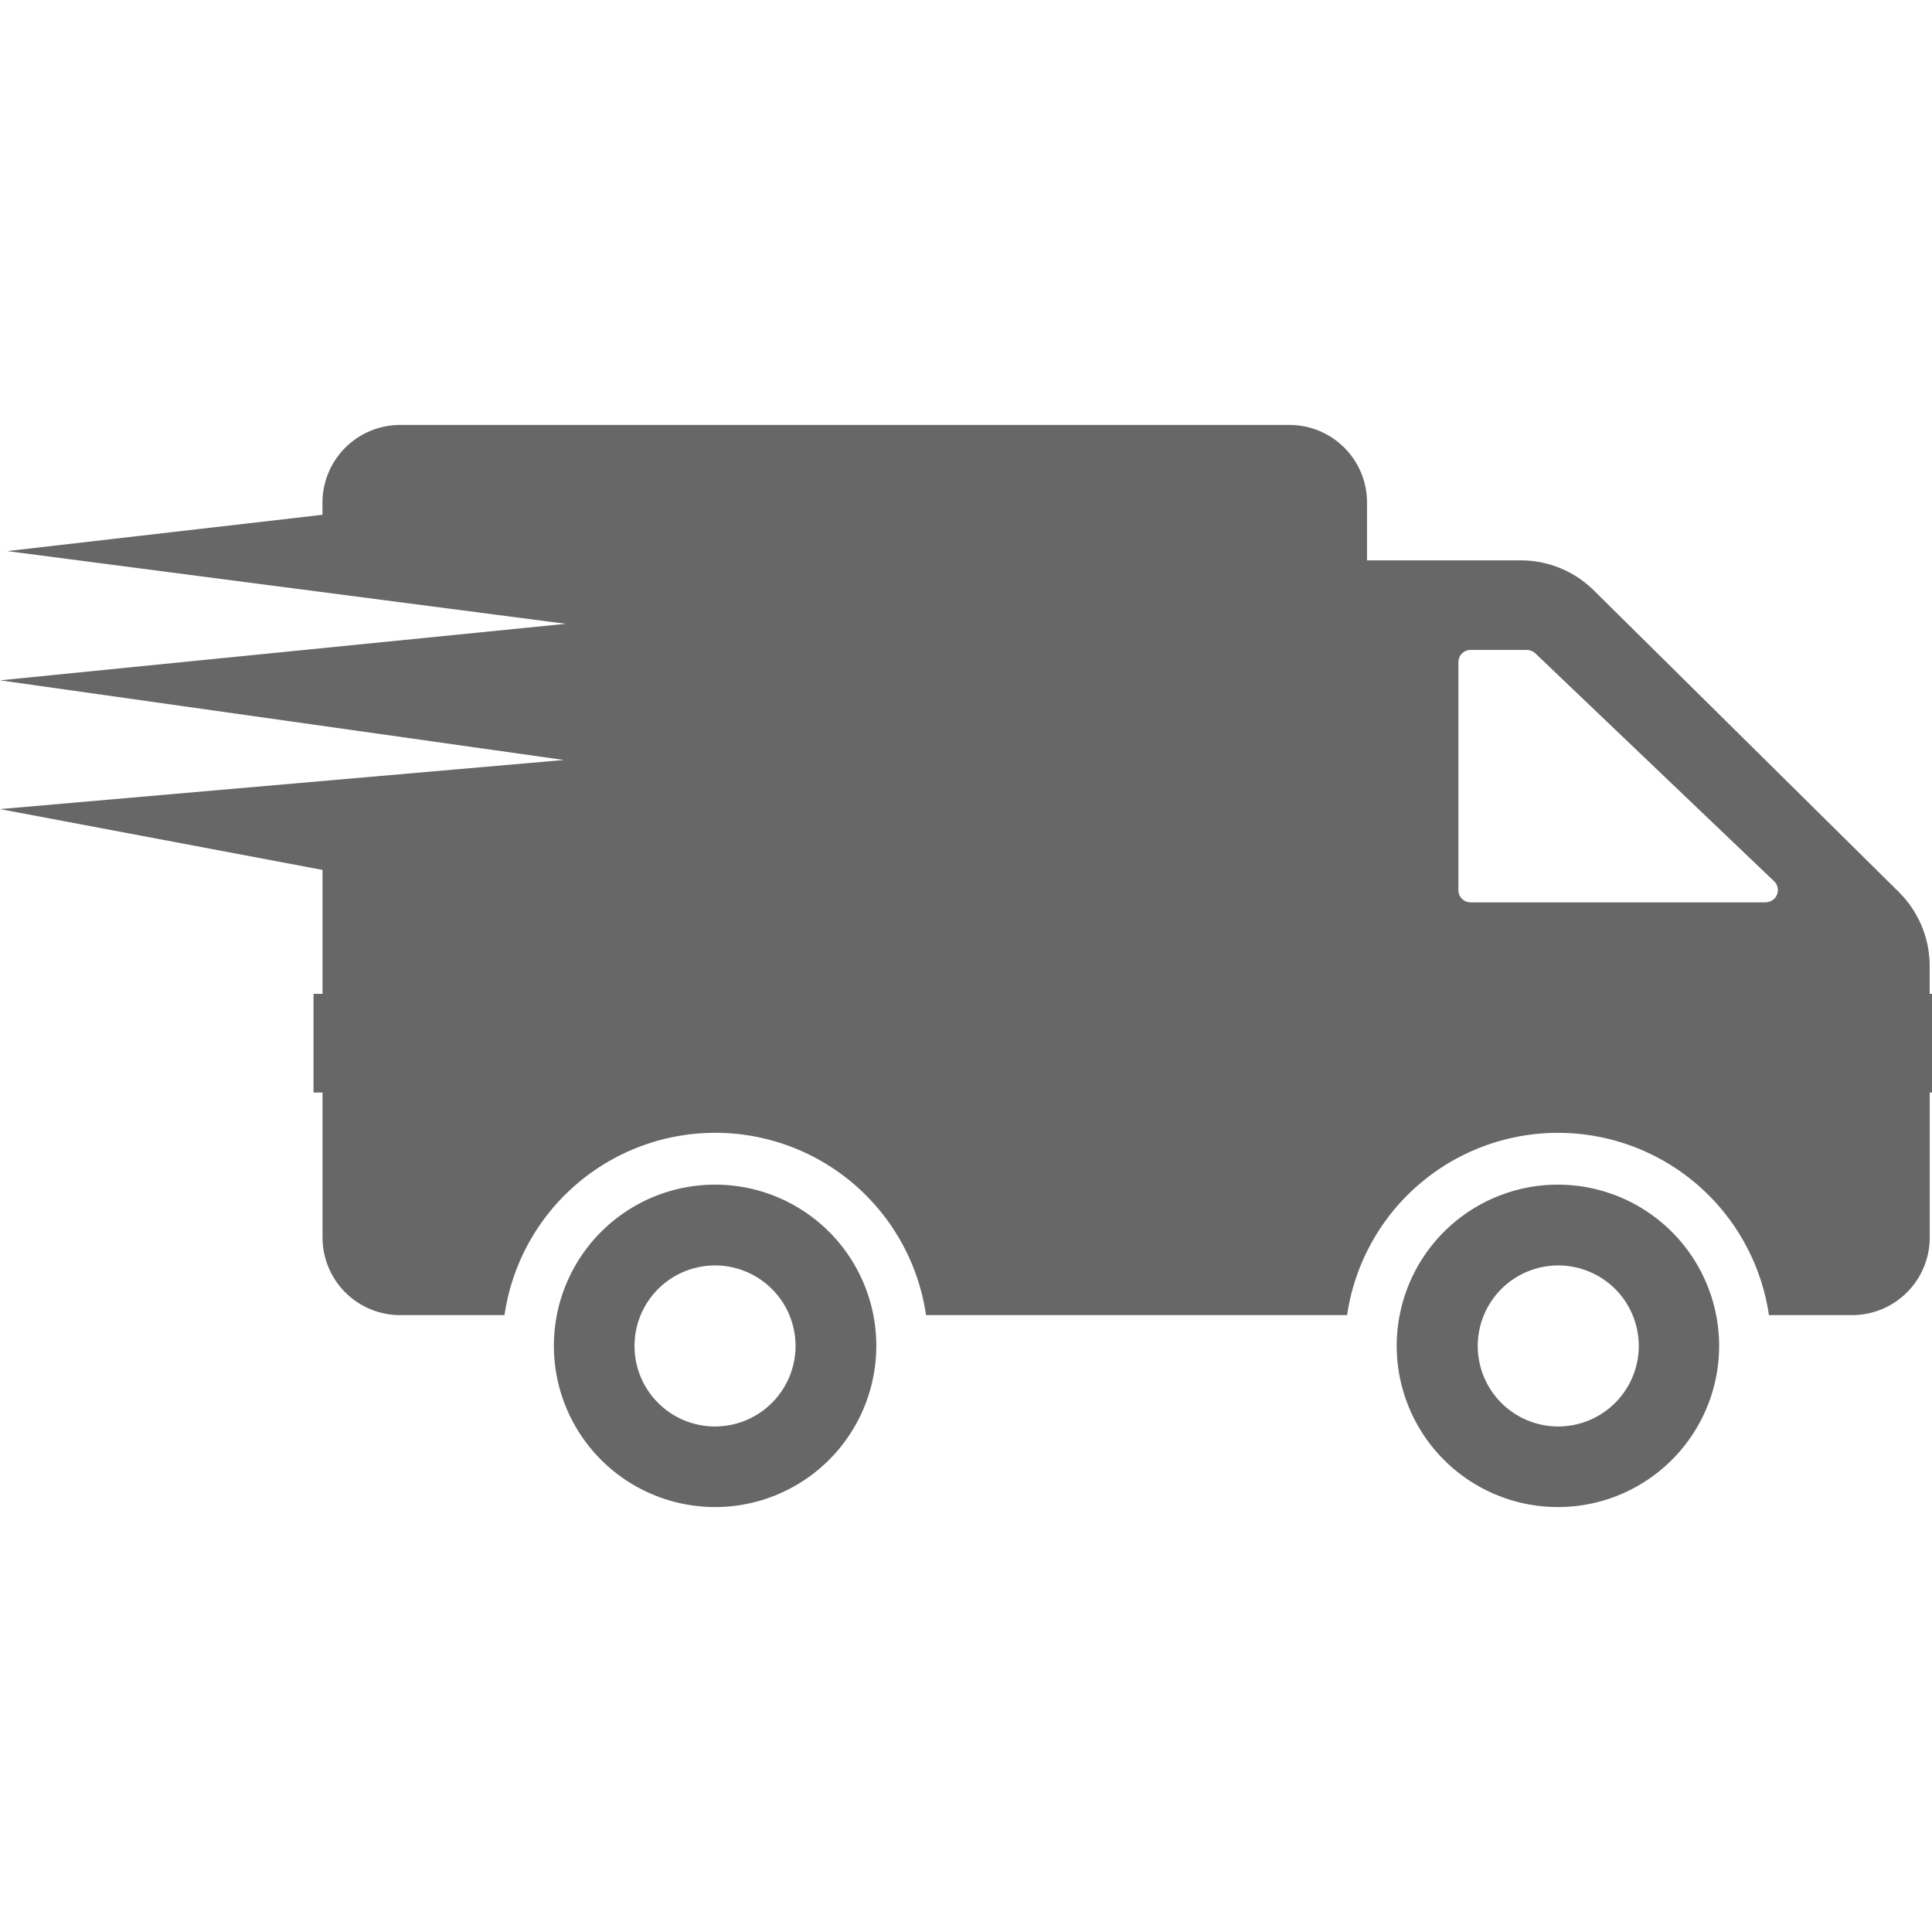 <svg xmlns="http://www.w3.org/2000/svg" viewBox="0 0 33.953 19.017" width="25px" height="25px">
                      <defs>
                        <style>                  
                          .truck-3 {
                            fill: #676767;
                          }
                        </style>
                      </defs>
                      <g id="Group_380" data-name="Group 380" class="truck-1" transform="translate(0 0)">
                        <g id="Group_222" data-name="Group 222" transform="translate(0 0)">
                          <g id="logistics-delivery-truck-in-movement" transform="translate(0 0)">
                            <g id="Group_221" data-name="Group 221">
                              <path id="Path_372" data-name="Path 372" class="truck-3" d="M12.566,147.763A2.833,2.833,0,1,0,15.4,150.6,2.831,2.831,0,0,0,12.566,147.763Zm0,4.25a1.415,1.415,0,1,1,1.415-1.415A1.417,1.417,0,0,1,12.566,152.013Zm21.347-6.344v3.022a1.365,1.365,0,0,1-1.365,1.365H31.087a3.746,3.746,0,0,0-7.413,0h-7.4a3.743,3.743,0,0,0-7.408,0H7.033a1.365,1.365,0,0,1-1.365-1.365v-3.022Zm-6.531,2.094a2.833,2.833,0,1,0,2.83,2.835A2.835,2.835,0,0,0,27.382,147.763Zm0,4.25A1.415,1.415,0,1,1,28.8,150.6,1.417,1.417,0,0,1,27.382,152.013Zm5.993-9.388L28.01,137.32a1.824,1.824,0,0,0-1.279-.528H24.024v-1.015a1.363,1.363,0,0,0-1.365-1.365H7.032a1.366,1.366,0,0,0-1.365,1.365v.214l-5.54.638,9.816,1.278L0,138.9,9.909,140.3,0,141.163l5.668,1.069v2.682H33.912v-1A1.829,1.829,0,0,0,33.375,142.626Zm-2.339.177H25.844a.214.214,0,0,1-.214-.214V138.58a.214.214,0,0,1,.214-.214h.987a.231.231,0,0,1,.15.059l4.2,4.009A.214.214,0,0,1,31.036,142.8Z" transform="translate(0 -134.412)"/>
                            </g>
                          </g>
                          <rect id="Rectangle_579" data-name="Rectangle 579" class="truck-3" width="28.443" height="1.734" transform="translate(5.51 9.998)"/>
                        </g>
                      </g>
                    </svg> 